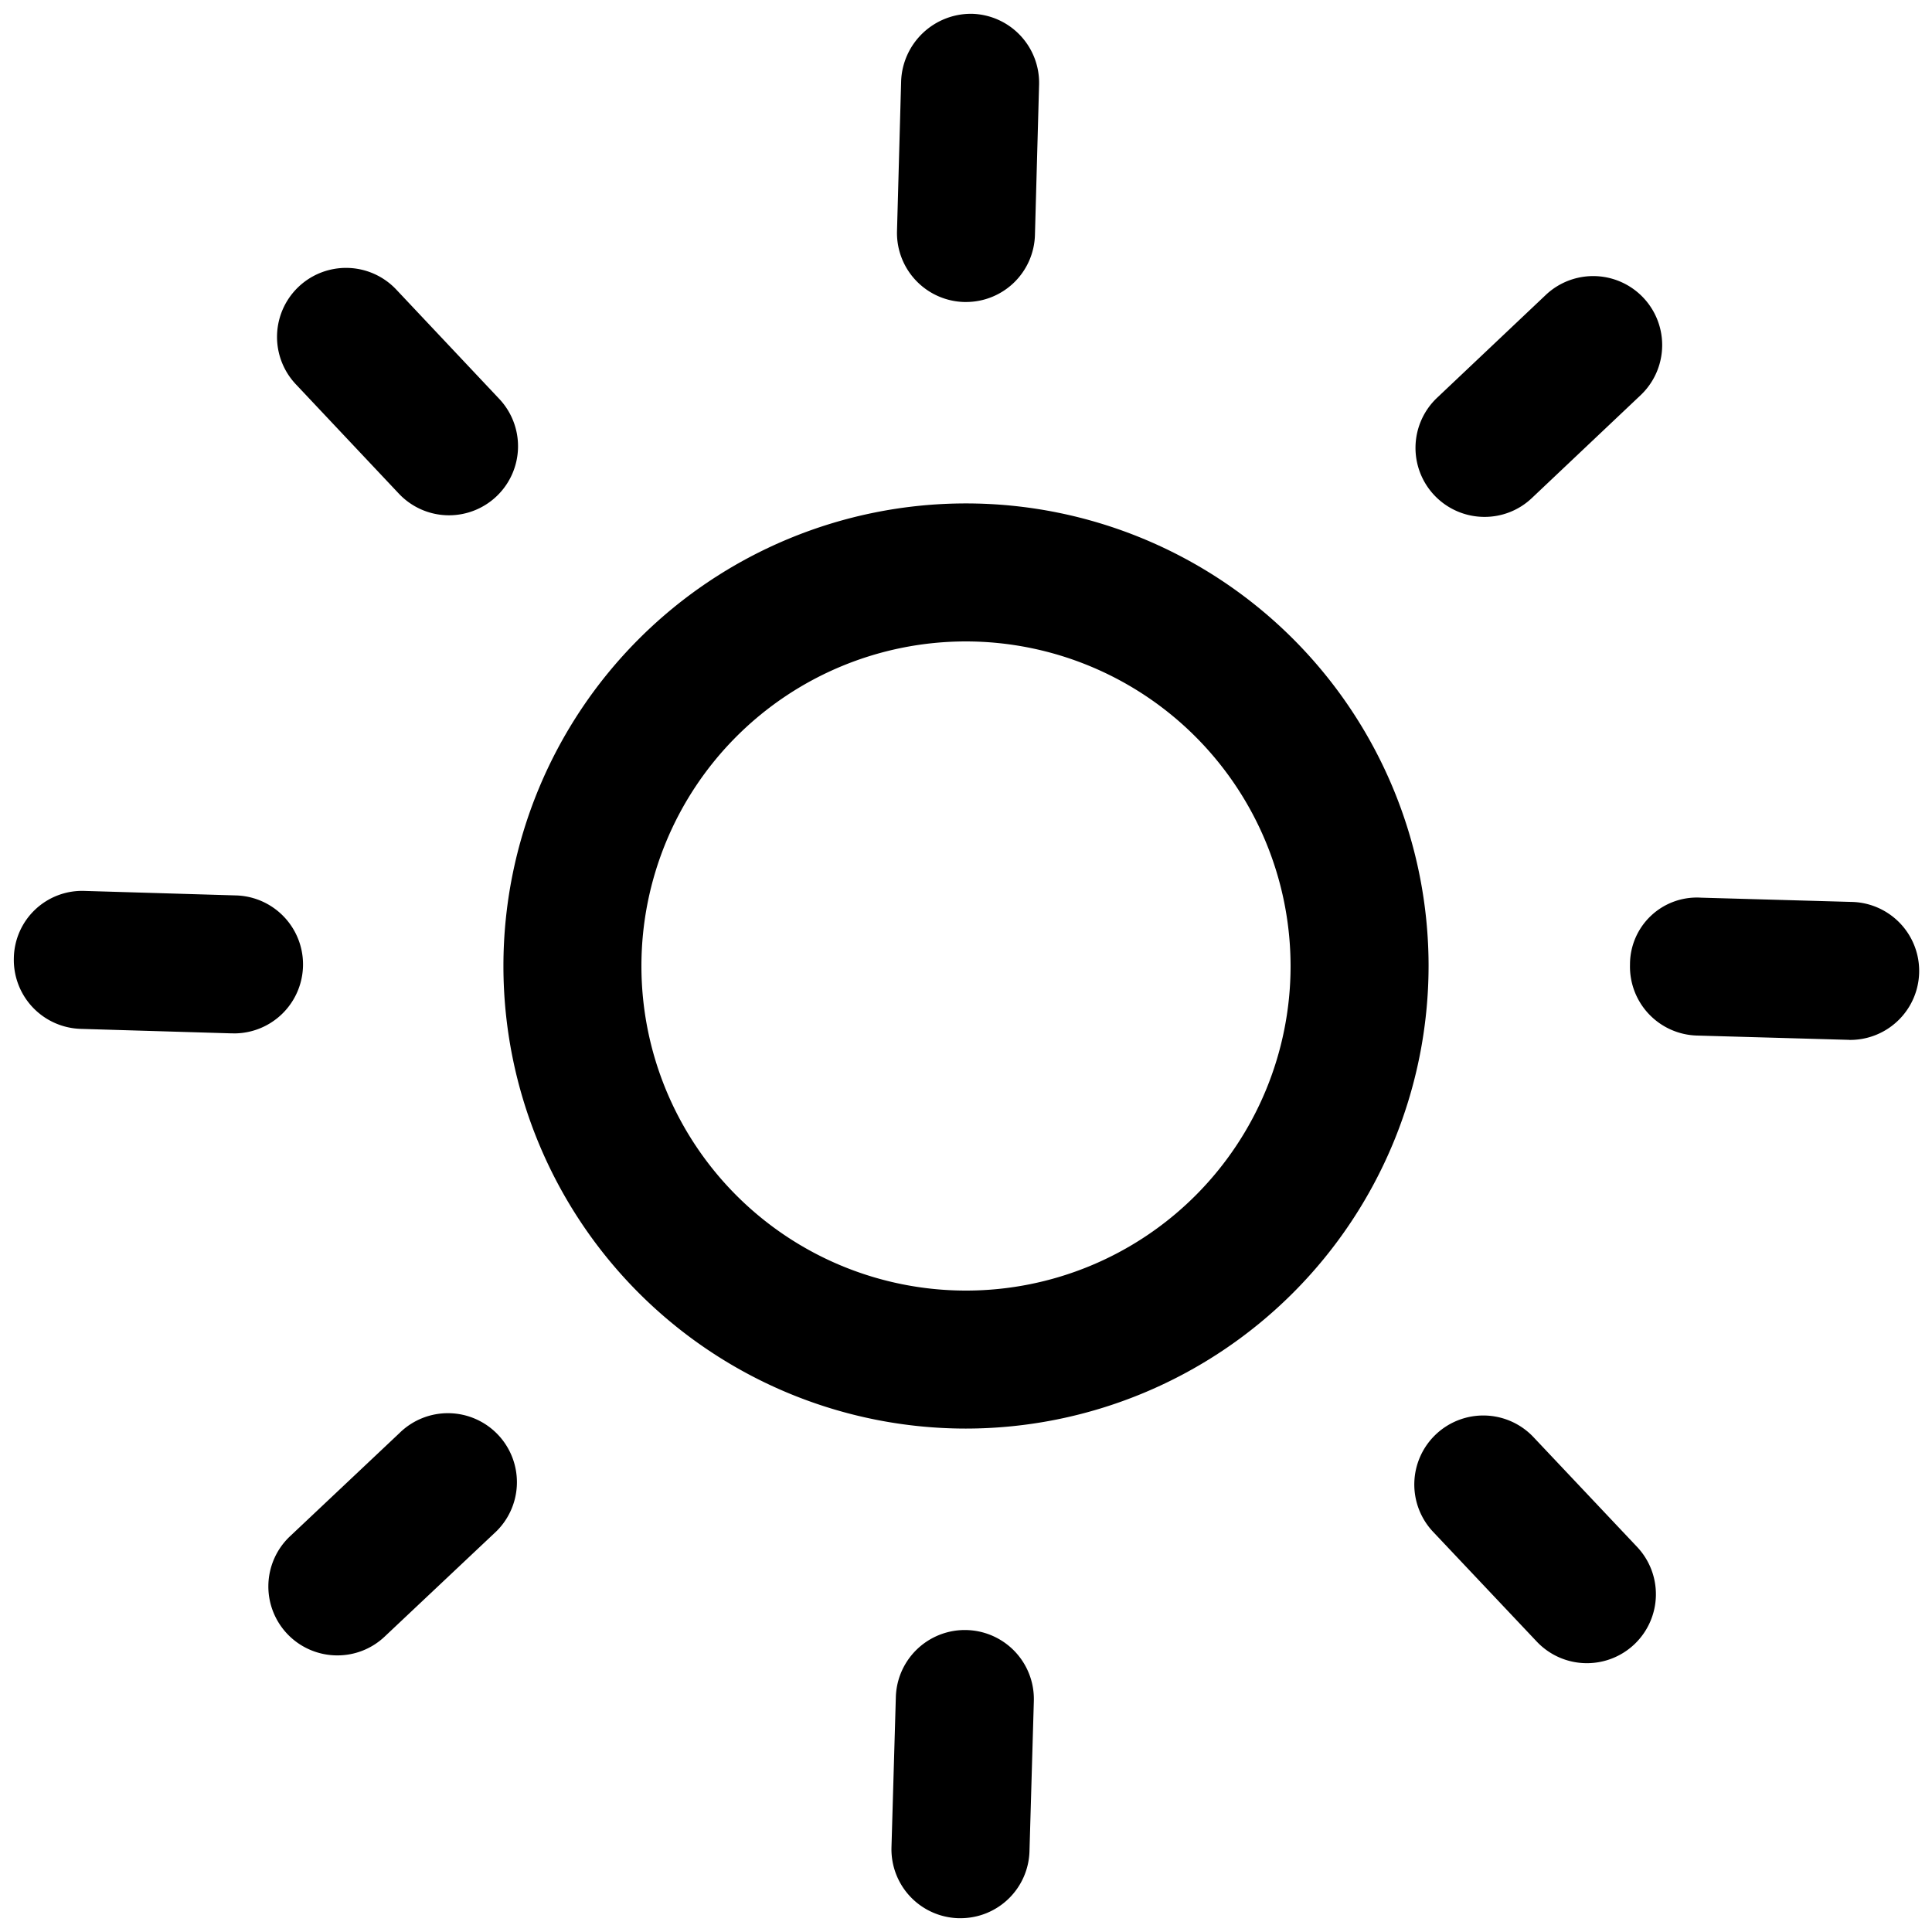 <?xml version="1.0" ?><!-- Uploaded to: SVG Repo, www.svgrepo.com, Generator: SVG Repo Mixer Tools -->
<svg fill="#000000" width="800px" height="800px" viewBox="0 0 35 35" data-name="Layer 2" id="b6de87db-e731-4627-aba6-6a97c219f0be" xmlns="http://www.w3.org/2000/svg"><path d="M17.5,25.88a8.38,8.38,0,1,1,8.38-8.38A8.389,8.389,0,0,1,17.5,25.88Zm0-14.26a5.88,5.88,0,1,0,5.88,5.88A5.887,5.887,0,0,0,17.5,11.62Z"/><path d="M17.5,5.471h-.034A1.251,1.251,0,0,1,16.25,4.187l.075-2.721A1.267,1.267,0,0,1,17.609.25a1.251,1.251,0,0,1,1.215,1.284l-.075,2.721A1.249,1.249,0,0,1,17.5,5.471Z"/><path d="M26.893,9.364a1.25,1.25,0,0,1-.859-2.158l1.978-1.871A1.25,1.25,0,0,1,29.73,7.151L27.752,9.022A1.242,1.242,0,0,1,26.893,9.364Z"/><path d="M33.5,18.837h-.036l-2.722-.077a1.249,1.249,0,0,1-1.213-1.284,1.211,1.211,0,0,1,1.285-1.214l2.721.077a1.25,1.25,0,0,1-.035,2.5Z"/><path d="M28.748,30.13a1.248,1.248,0,0,1-.909-.392L25.97,27.759a1.25,1.25,0,1,1,1.817-1.717l1.869,1.98a1.249,1.249,0,0,1-.908,2.108Z"/><path d="M17.4,34.75h-.037a1.249,1.249,0,0,1-1.213-1.285l.079-2.721a1.25,1.25,0,0,1,2.5.072l-.079,2.721A1.249,1.249,0,0,1,17.4,34.75Z"/><path d="M6.112,29.989a1.249,1.249,0,0,1-.857-2.159l1.98-1.867A1.25,1.25,0,1,1,8.95,27.781L6.969,29.648A1.242,1.242,0,0,1,6.112,29.989Z"/><path d="M4.221,18.72H4.184l-2.721-.081A1.25,1.25,0,0,1,.251,17.352,1.237,1.237,0,0,1,1.537,16.14l2.721.081a1.25,1.25,0,0,1-.037,2.5Z"/><path d="M8.135,9.335a1.248,1.248,0,0,1-.91-.393L5.359,6.961a1.25,1.25,0,1,1,1.82-1.715L9.046,7.228a1.251,1.251,0,0,1-.911,2.107Z"/></svg>